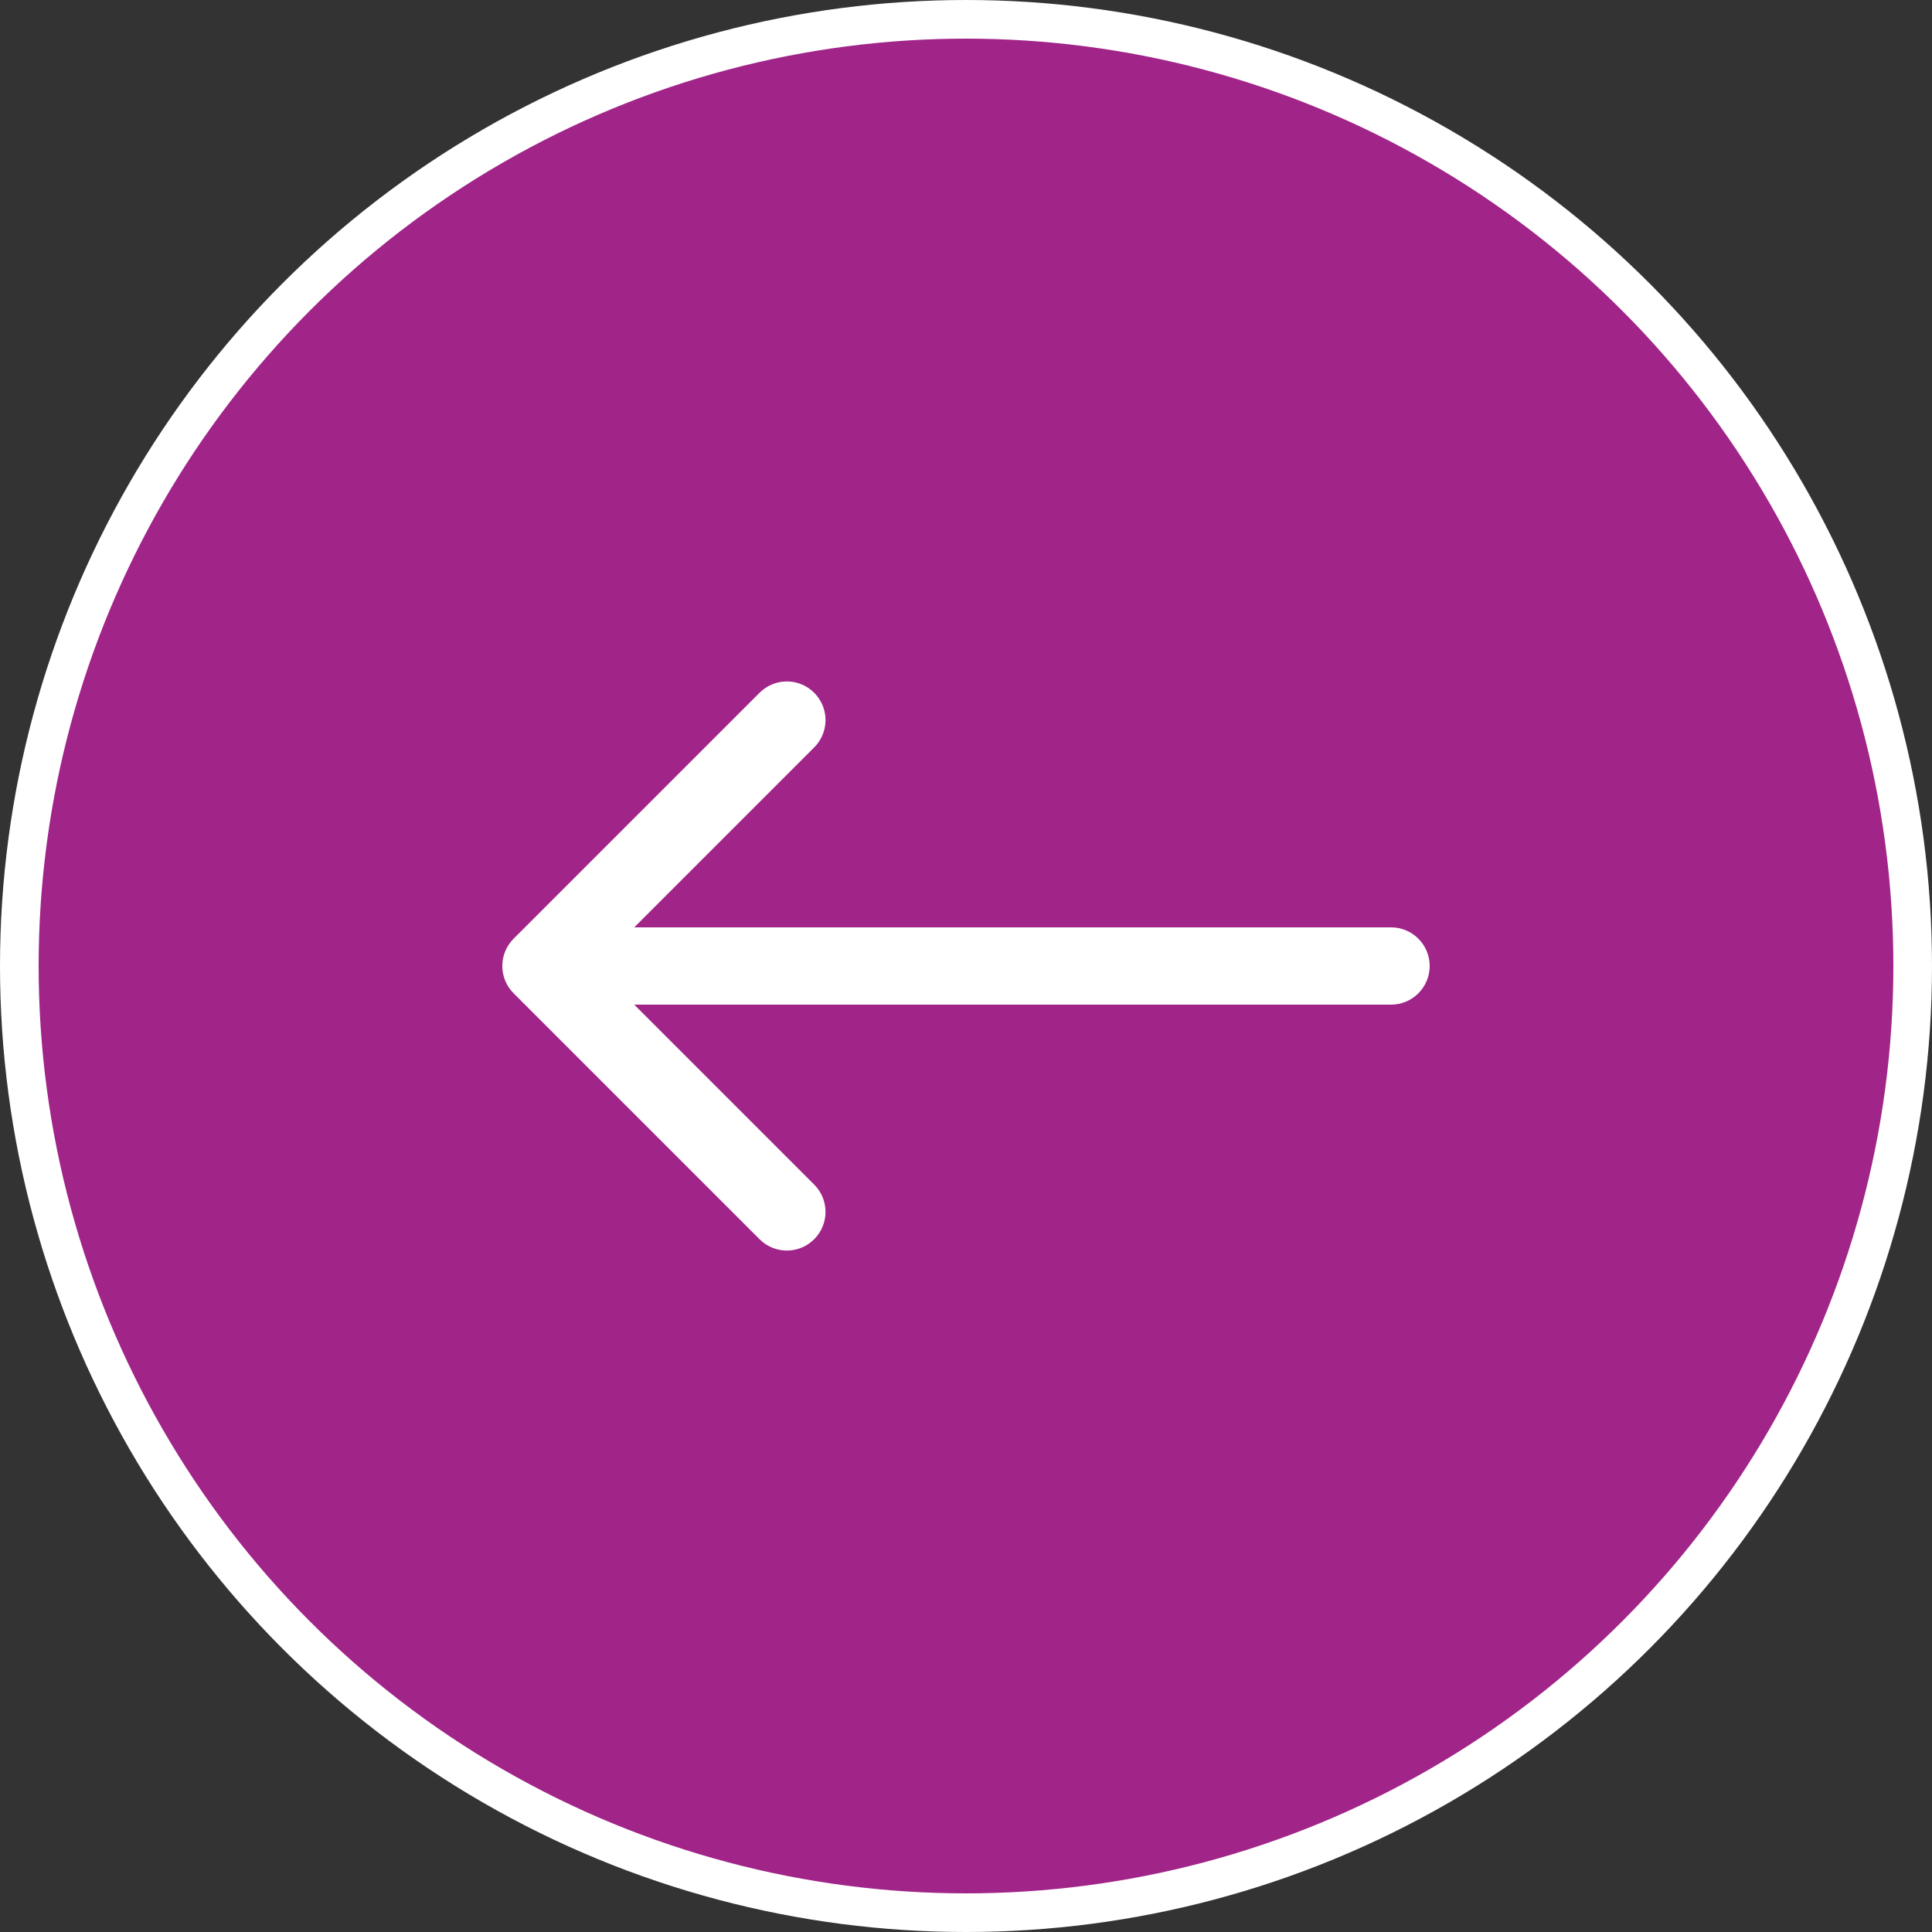 <svg width="50" height="50" viewBox="0 0 50 50" fill="none" xmlns="http://www.w3.org/2000/svg">
<rect x="0" y="0" width="50" height="50" fill="#333333" stroke="none"/>
<circle r="24.5" transform="matrix(-1 0 0 1 25 25)" fill="#A12489" stroke="white"/>
<path d="M36 24C36.552 24 37 24.448 37 25C37 25.552 36.552 26 36 26L36 24ZM13.293 25.707C12.902 25.317 12.902 24.683 13.293 24.293L19.657 17.929C20.047 17.538 20.68 17.538 21.071 17.929C21.462 18.32 21.462 18.953 21.071 19.343L15.414 25L21.071 30.657C21.462 31.047 21.462 31.68 21.071 32.071C20.68 32.462 20.047 32.462 19.657 32.071L13.293 25.707ZM36 26L14 26L14 24L36 24L36 26Z" fill="white"/>
</svg>
